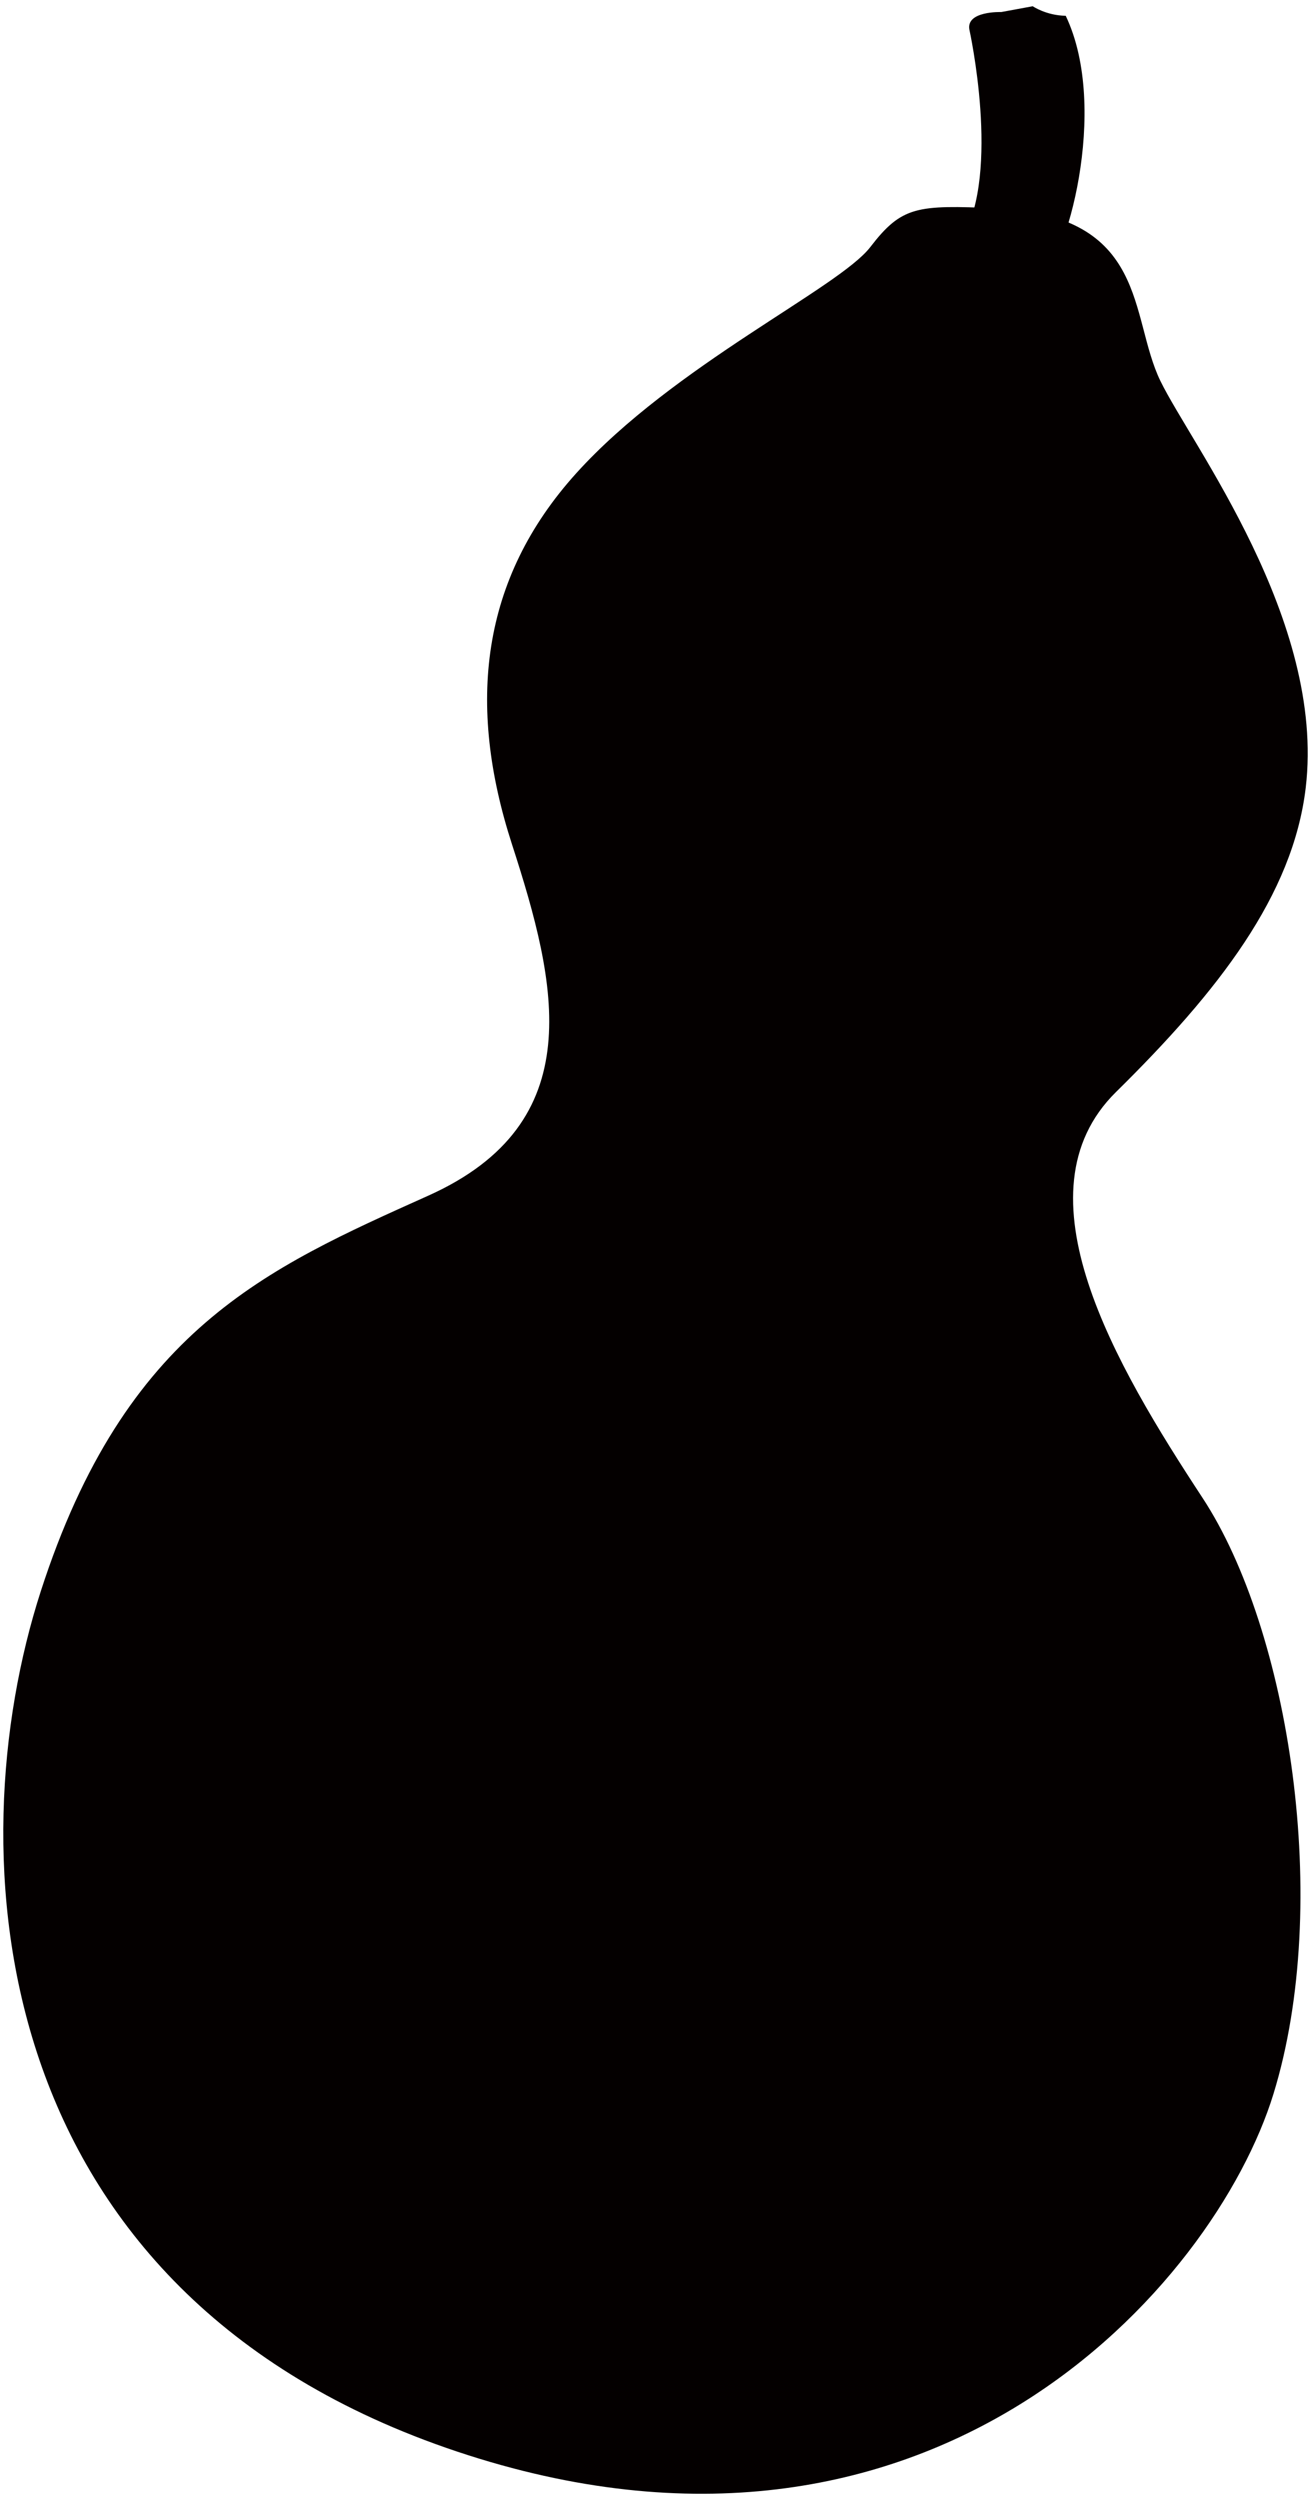 <svg version="1.1" id="_x30_" xmlns="http://www.w3.org/2000/svg" x="0" y="0" viewBox="0 0 419.637 800" xml:space="preserve"><style>.st0{fill:#040000}</style><path class="st0" d="M318.764 66.658c-25.31-1.126-30.129-.687-40.197 12.41-10.081 13.117-62.987 37.878-94.109 72.363-30.653 33.941-35.091 73.946-20.578 118.752 14.513 44.812 25.193 89.072-26.746 112.407-51.926 23.329-97.044 42.9-124.082 126.614-27.031 83.708-18.529 224.597 133.285 275.303 151.808 50.714 242.541-53.511 261.281-114.442 18.747-60.945 5.112-148.397-22.702-190.751-27.814-42.361-60.482-97.547-27.719-129.847 32.784-32.286 56.684-62.981 60.755-97.431 6.337-53.654-36.453-109.487-46.514-130.12-10.048-20.64-3.547-53.08-52.674-55.258z"/><path class="st0" d="M310.288 9.485s10.089 45.628-2.28 66.656c-1.933 16.599 16.861 16.878 24.873 12.903 8.018-3.982 22.498-54.138 8.243-83.994C334.862 4.952 330.567 2 330.567 2c-4.833.885-10.075 1.852-10.075 1.852s-11.32-.405-10.204 5.633z"/></svg>